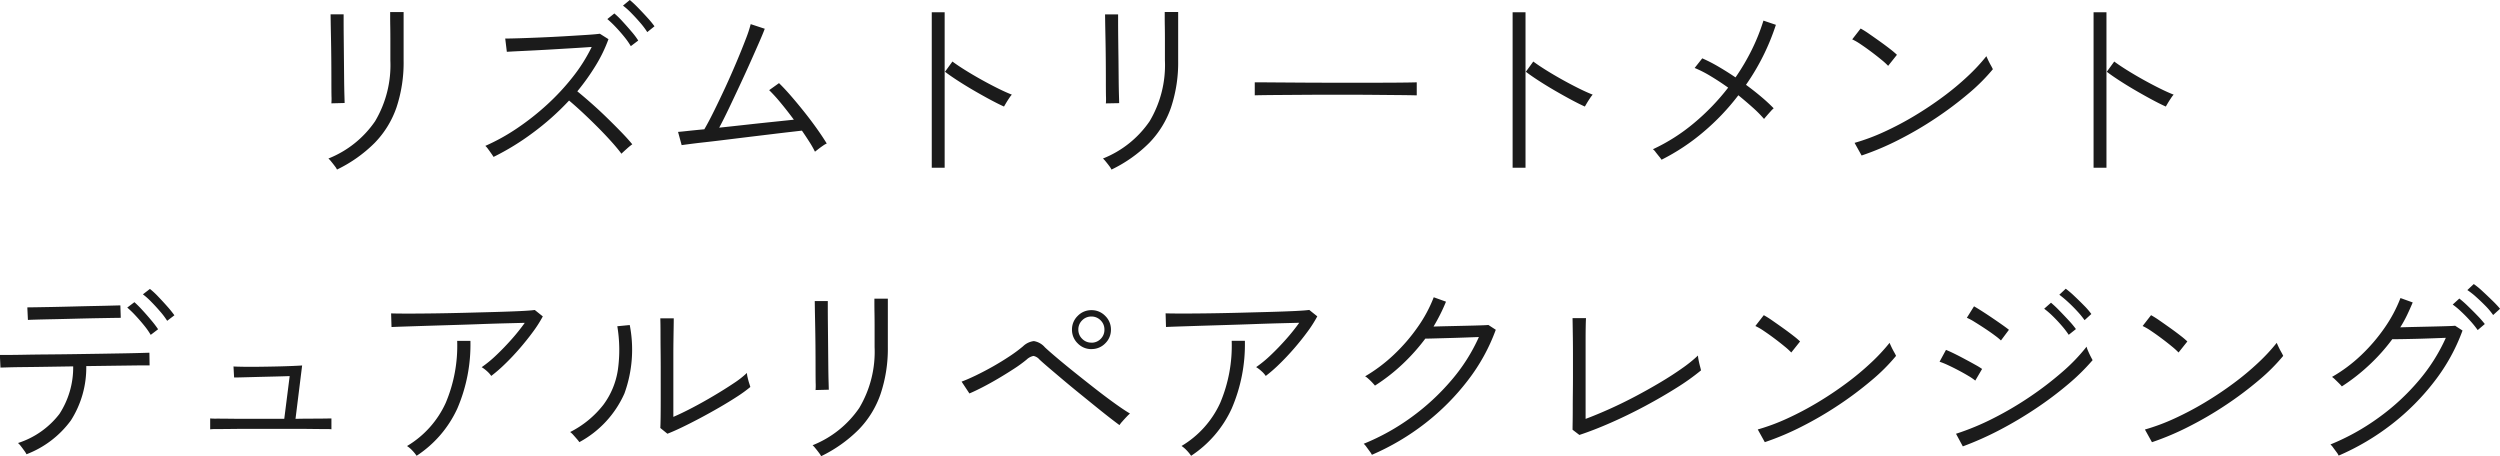 <svg xmlns="http://www.w3.org/2000/svg" width="174.426" height="31.83" viewBox="0 0 174.426 31.83">
  <path id="パス_114396" data-name="パス 114396" d="M-62.923.336A1.276,1.276,0,0,0-63.07.105q-.119-.161-.252-.322a1.65,1.65,0,0,0-.2-.217,7.133,7.133,0,0,0,3.255-2.6A7.667,7.667,0,0,0-59.2-7.28V-8.813q0-.413-.007-.812t-.007-.686v-.343h.938V-7.28A9.93,9.93,0,0,1-58.772-4,6.657,6.657,0,0,1-60.3-1.519,9.634,9.634,0,0,1-62.923.336Zm-.392-4.62a3.818,3.818,0,0,0,.007-.5q-.007-.455-.007-1.148t-.007-1.463q-.007-.77-.021-1.456t-.021-1.141q-.007-.455-.007-.5h.91v.5q0,.448.007,1.134t.014,1.442q.007.756.014,1.442t.021,1.141q.014.455.014.525ZM-52-.546q-.042-.07-.154-.231t-.231-.322a1.249,1.249,0,0,0-.189-.217,14,14,0,0,0,2.2-1.218,17.786,17.786,0,0,0,2.107-1.659,16.056,16.056,0,0,0,1.806-1.946,11.373,11.373,0,0,0,1.309-2.079q-.588.042-1.407.091l-1.687.1q-.868.049-1.617.084t-1.211.063l-.112-.924q.322,0,.987-.021t1.5-.056q.84-.035,1.666-.084t1.484-.091q.658-.042.966-.084l.6.378a10.087,10.087,0,0,1-.9,1.855,15.651,15.651,0,0,1-1.274,1.785q.448.364.987.84t1.071.994q.532.518,1,1t.777.861a4.029,4.029,0,0,0-.385.315q-.259.231-.371.343-.28-.378-.728-.875t-.966-1.015q-.518-.518-1.029-.994t-.931-.826a18.3,18.3,0,0,1-2.541,2.261A17.54,17.54,0,0,1-52-.546Zm9.576-7.728a5.113,5.113,0,0,0-.462-.658q-.294-.364-.609-.693a7.1,7.1,0,0,0-.567-.539l.49-.392a6,6,0,0,1,.567.553q.329.357.637.721a5.227,5.227,0,0,1,.462.616Zm1.148-.98a5.241,5.241,0,0,0-.483-.644q-.3-.35-.623-.679a4.992,4.992,0,0,0-.588-.525l.476-.392a7.649,7.649,0,0,1,.574.539q.336.343.658.7a6.775,6.775,0,0,1,.49.595Zm11.7,8.344a6.518,6.518,0,0,0-.385-.679q-.245-.385-.525-.791l-.791.091q-.553.063-1.3.154t-1.568.189l-1.631.2q-.805.1-1.477.175t-1.106.133q-.434.056-.518.07l-.252-.924q.07,0,.581-.056t1.253-.126q.294-.5.679-1.281t.8-1.673q.413-.9.777-1.764t.63-1.561a8.7,8.7,0,0,0,.35-1.057l.98.322q-.112.308-.378.917t-.616,1.393q-.35.784-.742,1.624t-.763,1.617q-.371.777-.679,1.351.938-.1,1.932-.21t1.869-.2l1.407-.147q-.476-.644-.938-1.2a10.89,10.89,0,0,0-.784-.861l.686-.49q.378.364.833.889t.924,1.113q.469.588.882,1.169t.693,1.043a1.244,1.244,0,0,0-.259.147q-.175.119-.336.245ZM-21.427.21V-10.64h.9V.21Zm5.04-4.27q-.406-.182-.966-.483t-1.162-.651q-.6-.35-1.127-.693t-.861-.6l.518-.714q.336.252.861.581t1.113.658q.588.329,1.162.616t1.008.455a1.841,1.841,0,0,0-.175.231q-.119.175-.224.35Zm7.5,4.4A1.276,1.276,0,0,0-9.03.105q-.119-.161-.252-.322a1.65,1.65,0,0,0-.2-.217,7.133,7.133,0,0,0,3.255-2.6A7.667,7.667,0,0,0-5.159-7.28v-.406q0-.084,0-.4t0-.728q0-.413-.007-.812t-.007-.686v-.343h.938V-7.28A9.93,9.93,0,0,1-4.732-4,6.657,6.657,0,0,1-6.258-1.519,9.634,9.634,0,0,1-8.883.336Zm-.392-4.62a3.818,3.818,0,0,0,.007-.5q-.007-.455-.007-1.148t-.007-1.463q-.007-.77-.021-1.456t-.021-1.141q-.007-.455-.007-.5h.91v.5q0,.448.007,1.134T-8.4-7.406q.007.756.014,1.442t.021,1.141q.014.455.014.525Zm10.388-.56v-.91q.49,0,1.386.007l2.016.014q1.12.007,2.31.007h2.3q1.106,0,1.974-.007t1.316-.021v.91q-.462-.014-1.323-.021L9.142-4.879q-1.085-.007-2.254-.007t-2.282.007l-2.023.014Q1.673-4.858,1.113-4.844ZM19.1.21V-10.64H20V.21Zm5.04-4.27q-.406-.182-.966-.483t-1.162-.651q-.6-.35-1.127-.693t-.861-.6l.518-.714q.336.252.861.581t1.113.658q.588.329,1.162.616t1.008.455a1.841,1.841,0,0,0-.175.231q-.119.175-.224.35ZM29.491-.35a2.233,2.233,0,0,0-.168-.224q-.126-.154-.245-.308a.84.84,0,0,0-.189-.2,12.948,12.948,0,0,0,2.877-1.834,15.767,15.767,0,0,0,2.373-2.464q-.63-.448-1.239-.812a7.921,7.921,0,0,0-1.1-.56l.532-.672a10.707,10.707,0,0,1,1.12.574q.6.35,1.2.756a15.144,15.144,0,0,0,1.148-1.953,13.624,13.624,0,0,0,.8-2.009l.868.294a15.816,15.816,0,0,1-2.086,4.186q.574.42,1.078.847a11.551,11.551,0,0,1,.854.791,2.141,2.141,0,0,0-.21.21q-.14.154-.273.308t-.189.224a8.237,8.237,0,0,0-.784-.791q-.476-.427-1.008-.861a16.107,16.107,0,0,1-2.429,2.555A14.719,14.719,0,0,1,29.491-.35ZM43.449-.644l-.49-.882a14.3,14.3,0,0,0,2.065-.77,21.545,21.545,0,0,0,2.121-1.12q1.05-.63,2-1.337a18.941,18.941,0,0,0,1.722-1.435,13.043,13.043,0,0,0,1.288-1.386q.028.07.119.266t.2.385a2.824,2.824,0,0,1,.133.259A13.146,13.146,0,0,1,50.911-4.97a24.649,24.649,0,0,1-2.282,1.715,25.063,25.063,0,0,1-2.583,1.512A19.077,19.077,0,0,1,43.449-.644ZM45.3-6.9a4.794,4.794,0,0,0-.462-.42q-.322-.266-.714-.56t-.749-.532a4.053,4.053,0,0,0-.581-.336l.588-.756a6.273,6.273,0,0,1,.6.378q.364.252.756.532t.714.532a5.507,5.507,0,0,1,.462.392ZM59.633.21V-10.64h.9V.21Zm5.04-4.27q-.406-.182-.966-.483t-1.162-.651q-.6-.35-1.127-.693t-.861-.6l.518-.714q.336.252.861.581t1.113.658q.588.329,1.162.616t1.008.455a1.842,1.842,0,0,0-.175.231q-.119.175-.224.35ZM-84.588,20.2a1.43,1.43,0,0,0-.147-.238q-.119-.168-.245-.329a1.429,1.429,0,0,0-.2-.217,5.926,5.926,0,0,0,2.891-2.03,5.95,5.95,0,0,0,.959-3.318l-1.8.028q-.875.014-1.6.021t-1.162.021q-.441.014-.511.014l-.042-.882h.511q.455,0,1.19-.014t1.638-.021q.9-.007,1.869-.021l1.869-.028,1.645-.028q.742-.014,1.2-.028t.511-.014l.014.882L-76.7,14l-1.617.021-2.1.028a6.85,6.85,0,0,1-1.071,3.787A6.88,6.88,0,0,1-84.588,20.2Zm.1-9.366-.042-.882.539-.007,1.2-.021q.721-.014,1.519-.035t1.512-.035q.714-.014,1.19-.028l.532-.014.028.868-.546.007-1.19.021q-.714.014-1.505.035t-1.5.035q-.714.014-1.19.028T-84.49,10.83Zm8.568,1.036a5.113,5.113,0,0,0-.462-.658q-.294-.364-.609-.7a6.542,6.542,0,0,0-.567-.546l.5-.378a7.618,7.618,0,0,1,.553.553q.329.357.637.728a6.8,6.8,0,0,1,.462.609Zm1.148-.98a5.24,5.24,0,0,0-.483-.644q-.3-.35-.623-.679a4.992,4.992,0,0,0-.588-.525l.49-.378a5.341,5.341,0,0,1,.574.532q.336.35.651.707a7.4,7.4,0,0,1,.483.6Zm3,7.574V17.7a3.958,3.958,0,0,0,.462.014q.392,0,.952.007t1.155.007h2.6l.378-2.982q-.392.014-.959.028l-1.155.028-1.064.028q-.476.014-.7.014l-.042-.77q.2.014.679.021t1.106,0q.623-.007,1.239-.021t1.1-.035q.483-.021.665-.035l-.462,3.724q.56-.014,1.113-.014t.945-.007l.448-.007v.756a3.249,3.249,0,0,0-.427-.014q-.371,0-.9-.007t-1.1-.007H-69.16q-.6,0-1.176.007t-.98.007A3.727,3.727,0,0,0-71.778,18.46Zm19.614-3.724a1.7,1.7,0,0,0-.3-.336,2.339,2.339,0,0,0-.371-.28,8.211,8.211,0,0,0,1.029-.847q.553-.525,1.078-1.12a13.821,13.821,0,0,0,.9-1.127l-1.365.035q-.819.021-1.771.056t-1.918.063l-1.834.056-1.5.049q-.63.021-.91.035l-.028-.952q.392.014,1.19.014t1.827-.014q1.029-.014,2.128-.042l2.1-.056q1-.028,1.743-.063t1.036-.077l.56.448a8.776,8.776,0,0,1-.693,1.085q-.427.581-.931,1.162T-51.2,13.9A10.03,10.03,0,0,1-52.164,14.736Zm-5.208,5.572a2.585,2.585,0,0,0-.287-.357,2.037,2.037,0,0,0-.385-.329,6.751,6.751,0,0,0,2.7-3.01,10.233,10.233,0,0,0,.8-4.326h.924a11.29,11.29,0,0,1-.917,4.725A7.844,7.844,0,0,1-57.372,20.308Zm17.5-1.54-.5-.406q.014-.21.021-.735t.007-1.183V14.106q0-.518-.007-1.155t-.007-1.239q0-.6-.014-.994h.938q0,.21-.007.623t-.014.917q-.007.5-.007.987v4.347q.588-.252,1.337-.644t1.5-.84q.756-.448,1.372-.861a6.34,6.34,0,0,0,.924-.721,1.626,1.626,0,0,0,.049.315q.049.217.112.413t.077.252a9.269,9.269,0,0,1-.924.672q-.56.364-1.225.749t-1.337.742q-.672.357-1.267.644T-39.872,18.768Zm-6.146.588a1.874,1.874,0,0,0-.168-.217q-.126-.147-.259-.294a1.307,1.307,0,0,0-.217-.2,6.859,6.859,0,0,0,2.317-1.9,5.44,5.44,0,0,0,1.015-2.457,10.019,10.019,0,0,0-.042-3.024l.868-.084a8.973,8.973,0,0,1-.371,4.774A7.154,7.154,0,0,1-46.018,19.356Zm16.87.98a1.276,1.276,0,0,0-.147-.231q-.119-.161-.252-.322a1.65,1.65,0,0,0-.2-.217,7.133,7.133,0,0,0,3.255-2.6,7.667,7.667,0,0,0,1.071-4.242V11.187q0-.413-.007-.812t-.007-.686V9.346h.938V12.72A9.93,9.93,0,0,1-25,16a6.657,6.657,0,0,1-1.526,2.478A9.634,9.634,0,0,1-29.148,20.336Zm-.392-4.62a3.818,3.818,0,0,0,.007-.5q-.007-.455-.007-1.148t-.007-1.463q-.007-.77-.021-1.456t-.021-1.141q-.007-.455-.007-.5h.91v.5q0,.448.007,1.134t.014,1.442q.007.756.014,1.442t.021,1.141q.014.455.014.525Zm21.21,2.45q-.252-.182-.693-.525t-.994-.791l-1.148-.931q-.595-.483-1.134-.938t-.966-.819q-.427-.364-.651-.574a.739.739,0,0,0-.42-.252.965.965,0,0,0-.476.252,9.191,9.191,0,0,1-.875.637q-.525.343-1.106.686t-1.113.616q-.532.273-.9.427l-.546-.826q.42-.154,1-.434t1.2-.63q.616-.35,1.162-.714a9.93,9.93,0,0,0,.924-.686,1.315,1.315,0,0,1,.756-.364,1.282,1.282,0,0,1,.77.434q.252.238.805.707t1.26,1.036q.707.567,1.442,1.141t1.379,1.036q.644.462,1.05.7a3.229,3.229,0,0,0-.238.231q-.154.161-.294.322A1.781,1.781,0,0,0-8.33,18.166Zm-1.96-5.306a1.308,1.308,0,0,1-.959-.4,1.308,1.308,0,0,1-.4-.959,1.308,1.308,0,0,1,.4-.959,1.308,1.308,0,0,1,.959-.4,1.308,1.308,0,0,1,.959.4,1.308,1.308,0,0,1,.4.959,1.308,1.308,0,0,1-.4.959A1.308,1.308,0,0,1-10.29,12.86Zm0-.448a.877.877,0,0,0,.644-.266A.877.877,0,0,0-9.38,11.5a.877.877,0,0,0-.266-.644.877.877,0,0,0-.644-.266.877.877,0,0,0-.644.266.877.877,0,0,0-.266.644.877.877,0,0,0,.266.644A.877.877,0,0,0-10.29,12.412ZM1.876,14.736a1.7,1.7,0,0,0-.3-.336,2.339,2.339,0,0,0-.371-.28,8.211,8.211,0,0,0,1.029-.847q.553-.525,1.078-1.12a13.82,13.82,0,0,0,.9-1.127l-1.365.035q-.819.021-1.771.056T-.84,11.18l-1.834.056-1.5.049q-.63.021-.91.035l-.028-.952q.392.014,1.19.014t1.827-.014q1.029-.014,2.128-.042l2.1-.056q1-.028,1.743-.063t1.036-.077l.56.448a8.775,8.775,0,0,1-.693,1.085q-.427.581-.931,1.162T2.835,13.9A10.029,10.029,0,0,1,1.876,14.736Zm-5.208,5.572a2.585,2.585,0,0,0-.287-.357A2.037,2.037,0,0,0-4,19.622a6.751,6.751,0,0,0,2.7-3.01,10.232,10.232,0,0,0,.8-4.326H.42A11.29,11.29,0,0,1-.5,17.011,7.844,7.844,0,0,1-3.332,20.308Zm12.614-.07a1.276,1.276,0,0,0-.147-.231L8.9,19.685a1.249,1.249,0,0,0-.189-.217,15.582,15.582,0,0,0,3.332-1.855,15.93,15.93,0,0,0,2.786-2.576,12.443,12.443,0,0,0,1.918-3.017l-.945.035q-.553.021-1.113.035l-1.015.028q-.455.014-.665.014a13.81,13.81,0,0,1-1.589,1.778,12.747,12.747,0,0,1-1.925,1.5q-.042-.056-.175-.2t-.28-.273a1.182,1.182,0,0,0-.231-.175,10.979,10.979,0,0,0,2.016-1.519,12.435,12.435,0,0,0,1.659-1.925,9.569,9.569,0,0,0,1.113-2.072l.854.308q-.182.448-.4.882t-.469.854q.448-.014,1.064-.028l1.225-.028q.609-.014,1.036-.028t.5-.028l.518.336a13.129,13.129,0,0,1-1.946,3.528,16.471,16.471,0,0,1-2.982,3A17.055,17.055,0,0,1,9.282,20.238Zm14.476-1.386-.476-.364q0-.168.007-.567t.007-.931q0-.532.007-1.092t.007-1.05V13.182q0-.532-.007-1.078t-.014-.945q-.007-.4-.007-.455h.938q-.014.21-.021.623t-.007.917v5.488q.784-.294,1.673-.693t1.792-.875q.9-.476,1.736-.973t1.519-.98a9.434,9.434,0,0,0,1.12-.9,2.017,2.017,0,0,0,.042.308q.042.224.1.441t.07.287a15.863,15.863,0,0,1-1.708,1.218q-1.022.644-2.2,1.274T25.97,17.991Q24.78,18.516,23.758,18.852Zm12.936.5-.49-.882a14.3,14.3,0,0,0,2.065-.77,21.544,21.544,0,0,0,2.121-1.12q1.05-.63,2-1.337a18.941,18.941,0,0,0,1.722-1.435A13.043,13.043,0,0,0,45.4,12.426q.028.07.119.266t.2.385a2.824,2.824,0,0,1,.133.259,13.146,13.146,0,0,1-1.694,1.694,24.649,24.649,0,0,1-2.282,1.715,25.063,25.063,0,0,1-2.583,1.512A19.077,19.077,0,0,1,36.694,19.356ZM38.542,13.1a4.794,4.794,0,0,0-.462-.42q-.322-.266-.714-.56t-.749-.532a4.053,4.053,0,0,0-.581-.336l.588-.756a6.273,6.273,0,0,1,.6.378q.364.252.756.532t.714.532a5.507,5.507,0,0,1,.462.392Zm11.97,6.552-.476-.882a17.717,17.717,0,0,0,2.6-1.078,23.292,23.292,0,0,0,2.569-1.512,23.019,23.019,0,0,0,2.261-1.736,12.588,12.588,0,0,0,1.68-1.75,1.576,1.576,0,0,0,.1.287q.084.2.182.392t.14.259a14.752,14.752,0,0,1-1.715,1.687,24.712,24.712,0,0,1-2.226,1.673,27.151,27.151,0,0,1-2.52,1.5A22.118,22.118,0,0,1,50.512,19.65Zm2.66-7.392a4.423,4.423,0,0,0-.42-.343q-.308-.231-.7-.49t-.735-.469a3.6,3.6,0,0,0-.525-.28l.5-.8q.224.126.574.35t.721.476q.371.252.679.469t.462.343Zm-1.792,2.8a3.981,3.981,0,0,0-.483-.329q-.315-.189-.7-.392t-.735-.364a5.05,5.05,0,0,0-.574-.231l.448-.826q.252.1.616.28t.742.385q.378.2.693.378a4.874,4.874,0,0,1,.469.287ZM57.9,11.866a6.045,6.045,0,0,0-.483-.63q-.3-.35-.63-.672a5.766,5.766,0,0,0-.6-.518l.476-.42a7.649,7.649,0,0,1,.574.539q.336.343.665.7a6.264,6.264,0,0,1,.5.6Zm1.106-1.022a6.206,6.206,0,0,0-.511-.623q-.315-.343-.651-.651a7.485,7.485,0,0,0-.6-.5l.448-.42a6.341,6.341,0,0,1,.6.511q.35.329.686.672a5.021,5.021,0,0,1,.5.581Zm4.7,8.512-.49-.882a14.3,14.3,0,0,0,2.065-.77,21.545,21.545,0,0,0,2.121-1.12q1.05-.63,2-1.337a18.942,18.942,0,0,0,1.722-1.435,13.042,13.042,0,0,0,1.288-1.386q.028.07.119.266t.2.385a2.825,2.825,0,0,1,.133.259,13.146,13.146,0,0,1-1.694,1.694,24.649,24.649,0,0,1-2.282,1.715,25.062,25.062,0,0,1-2.583,1.512A19.077,19.077,0,0,1,63.714,19.356ZM65.562,13.1a4.793,4.793,0,0,0-.462-.42q-.322-.266-.714-.56t-.749-.532a4.053,4.053,0,0,0-.581-.336l.588-.756a6.274,6.274,0,0,1,.6.378q.364.252.756.532t.714.532a5.505,5.505,0,0,1,.462.392Zm11.172,7.2a1.026,1.026,0,0,0-.147-.245l-.238-.322a1.249,1.249,0,0,0-.189-.217A15.922,15.922,0,0,0,79.5,17.662a15.6,15.6,0,0,0,2.793-2.569,12.443,12.443,0,0,0,1.918-3.017l-.945.035q-.553.021-1.12.035t-1.022.021q-.455.007-.651.007a13.064,13.064,0,0,1-1.6,1.792,13.428,13.428,0,0,1-1.918,1.5,2.3,2.3,0,0,0-.182-.2q-.14-.14-.287-.28a1.5,1.5,0,0,0-.217-.182A10.5,10.5,0,0,0,78.288,13.3a12.141,12.141,0,0,0,1.652-1.925A9.735,9.735,0,0,0,81.046,9.3l.854.308q-.182.434-.392.875a8.187,8.187,0,0,1-.476.861q.448-.014,1.064-.028l1.225-.028q.609-.014,1.036-.028t.5-.028l.518.336A13.129,13.129,0,0,1,83.426,15.1a16.471,16.471,0,0,1-2.982,3A17.055,17.055,0,0,1,76.734,20.294Zm9.7-8.764a6.736,6.736,0,0,0-.5-.623q-.308-.343-.644-.658a5.22,5.22,0,0,0-.6-.5l.462-.42a7.3,7.3,0,0,1,.588.518q.35.336.679.679a7.206,7.206,0,0,1,.511.581Zm1.078-1.05A4.957,4.957,0,0,0,87,9.871q-.322-.329-.665-.637a5.2,5.2,0,0,0-.623-.49l.448-.42a5.231,5.231,0,0,1,.609.5q.357.329.7.665a7.1,7.1,0,0,1,.525.56Z" transform="translate(86.436 11.494)" fill="#1b1b1b"/>
</svg>
